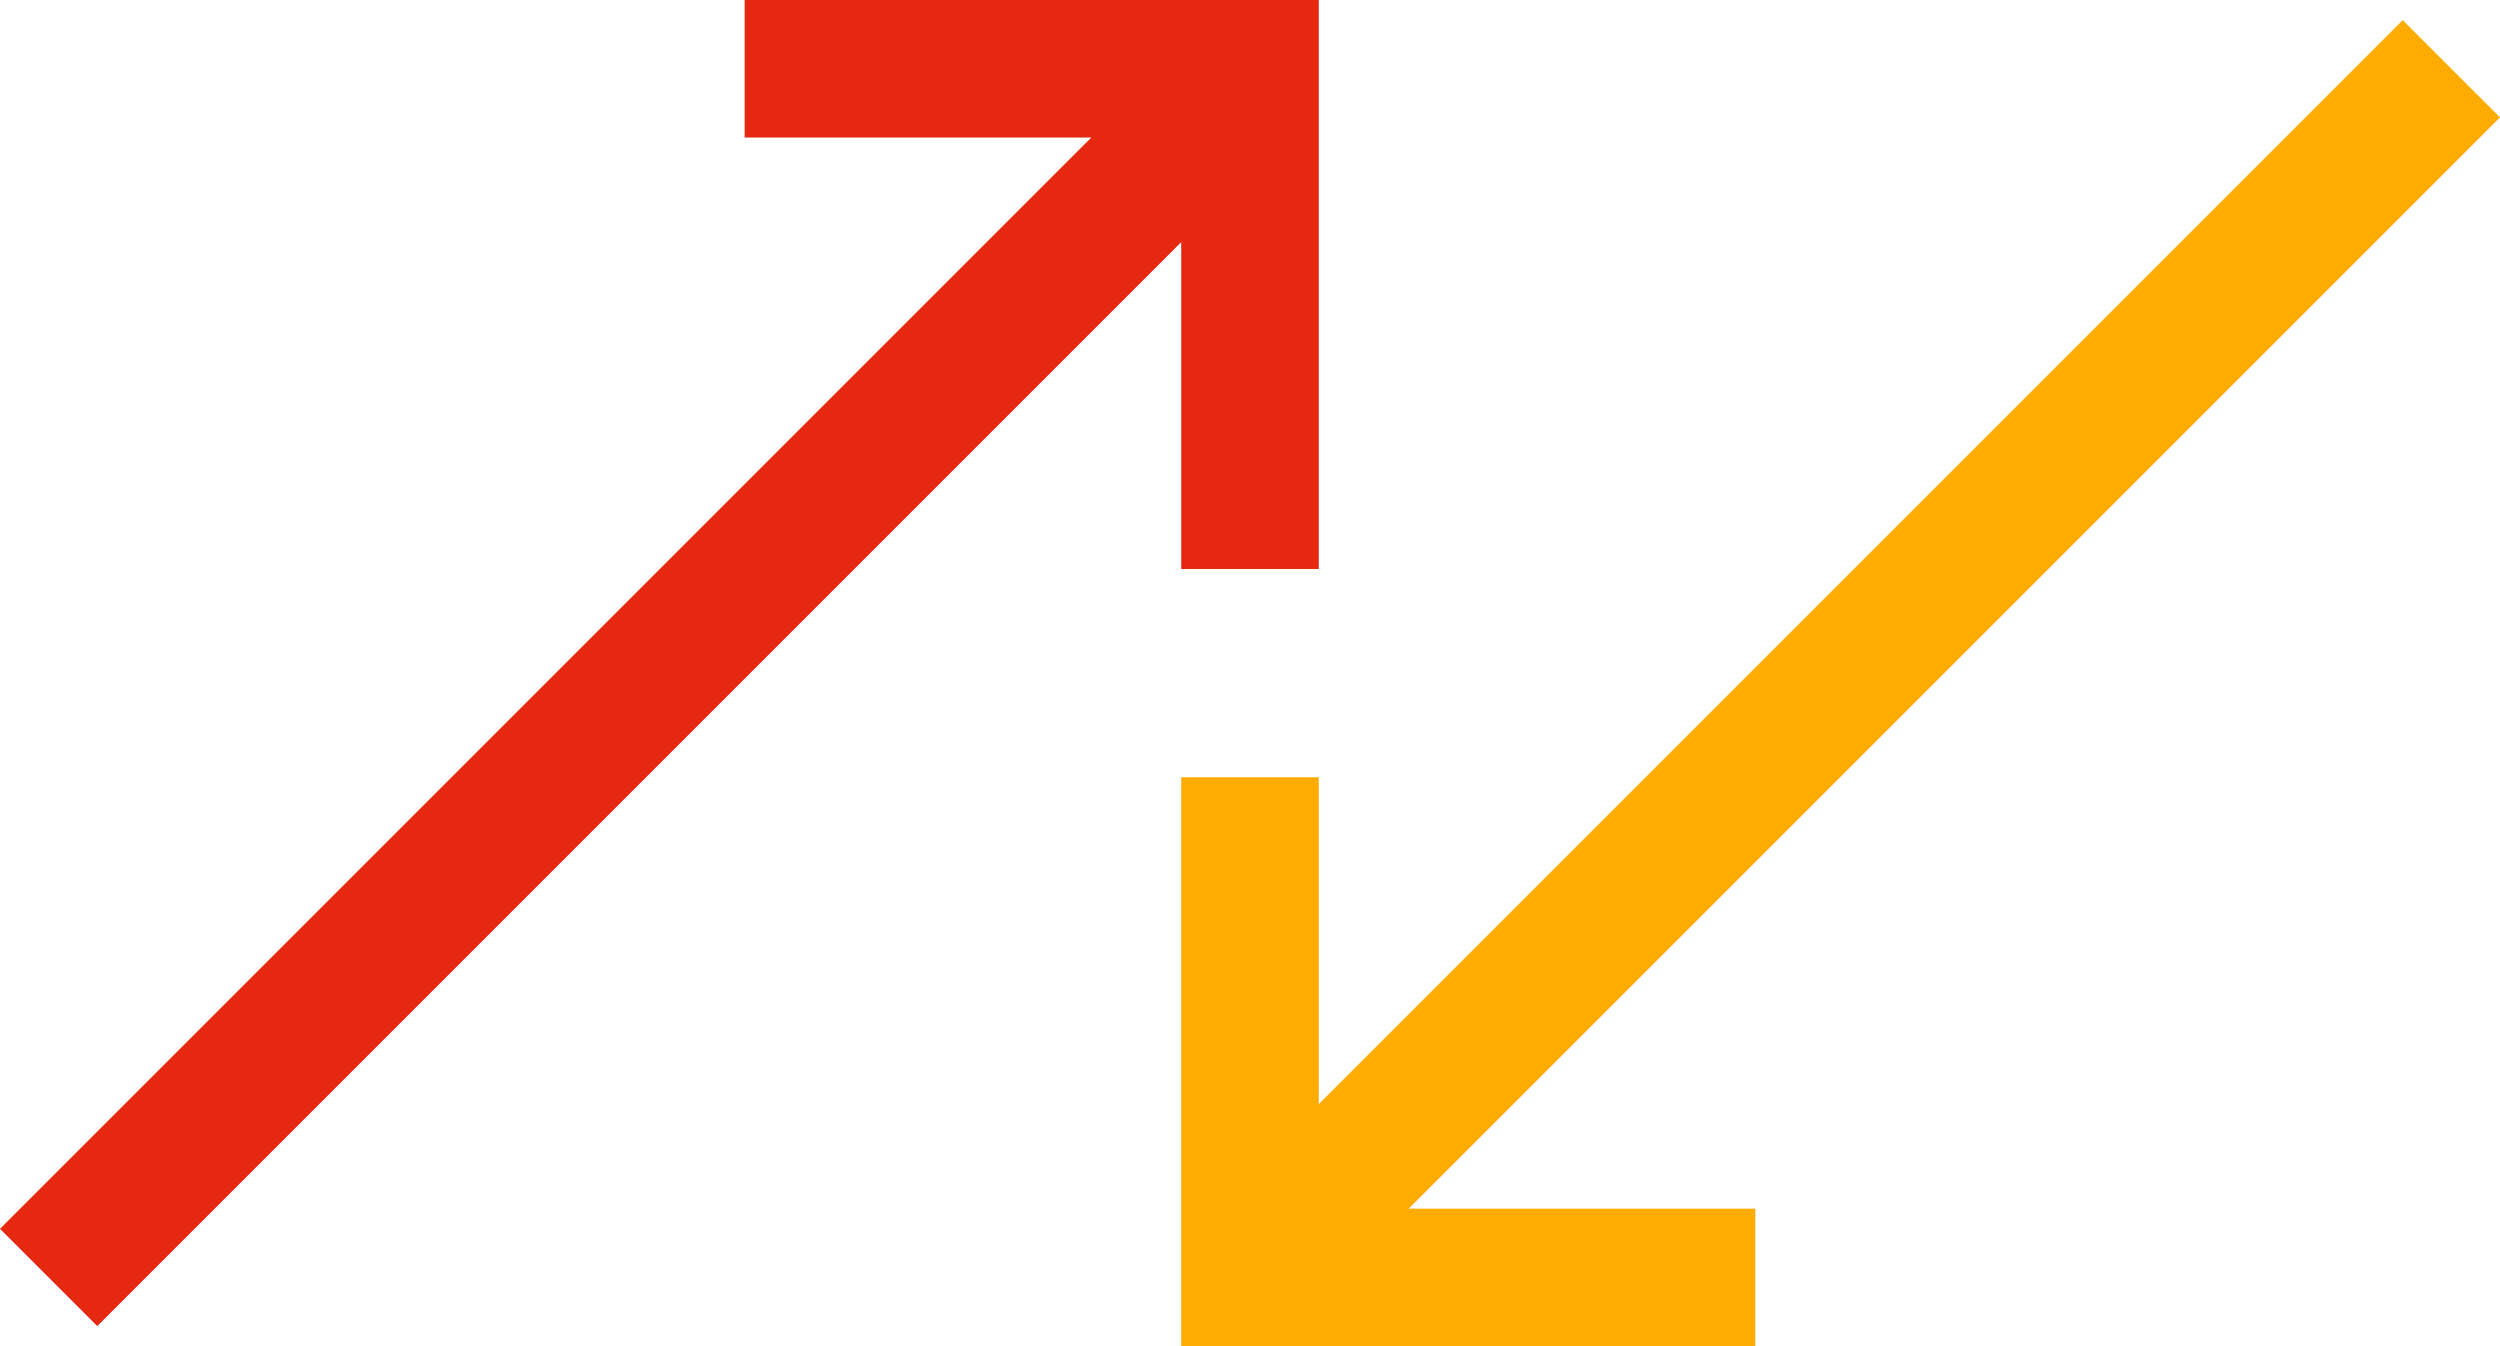 <svg xmlns="http://www.w3.org/2000/svg" width="54.526" height="29.362" viewBox="0 0 54.526 29.362"><g fill="none" stroke-width="3"><g stroke="#e72810"><path d="M1.061 27.862 27.263 1.66M27.263 12.41V1.5H16.241"/></g><g stroke="#ffac02"><path d="M53.465 1.5 27.263 27.702M27.263 16.952v10.91h11.022"/></g></g></svg>